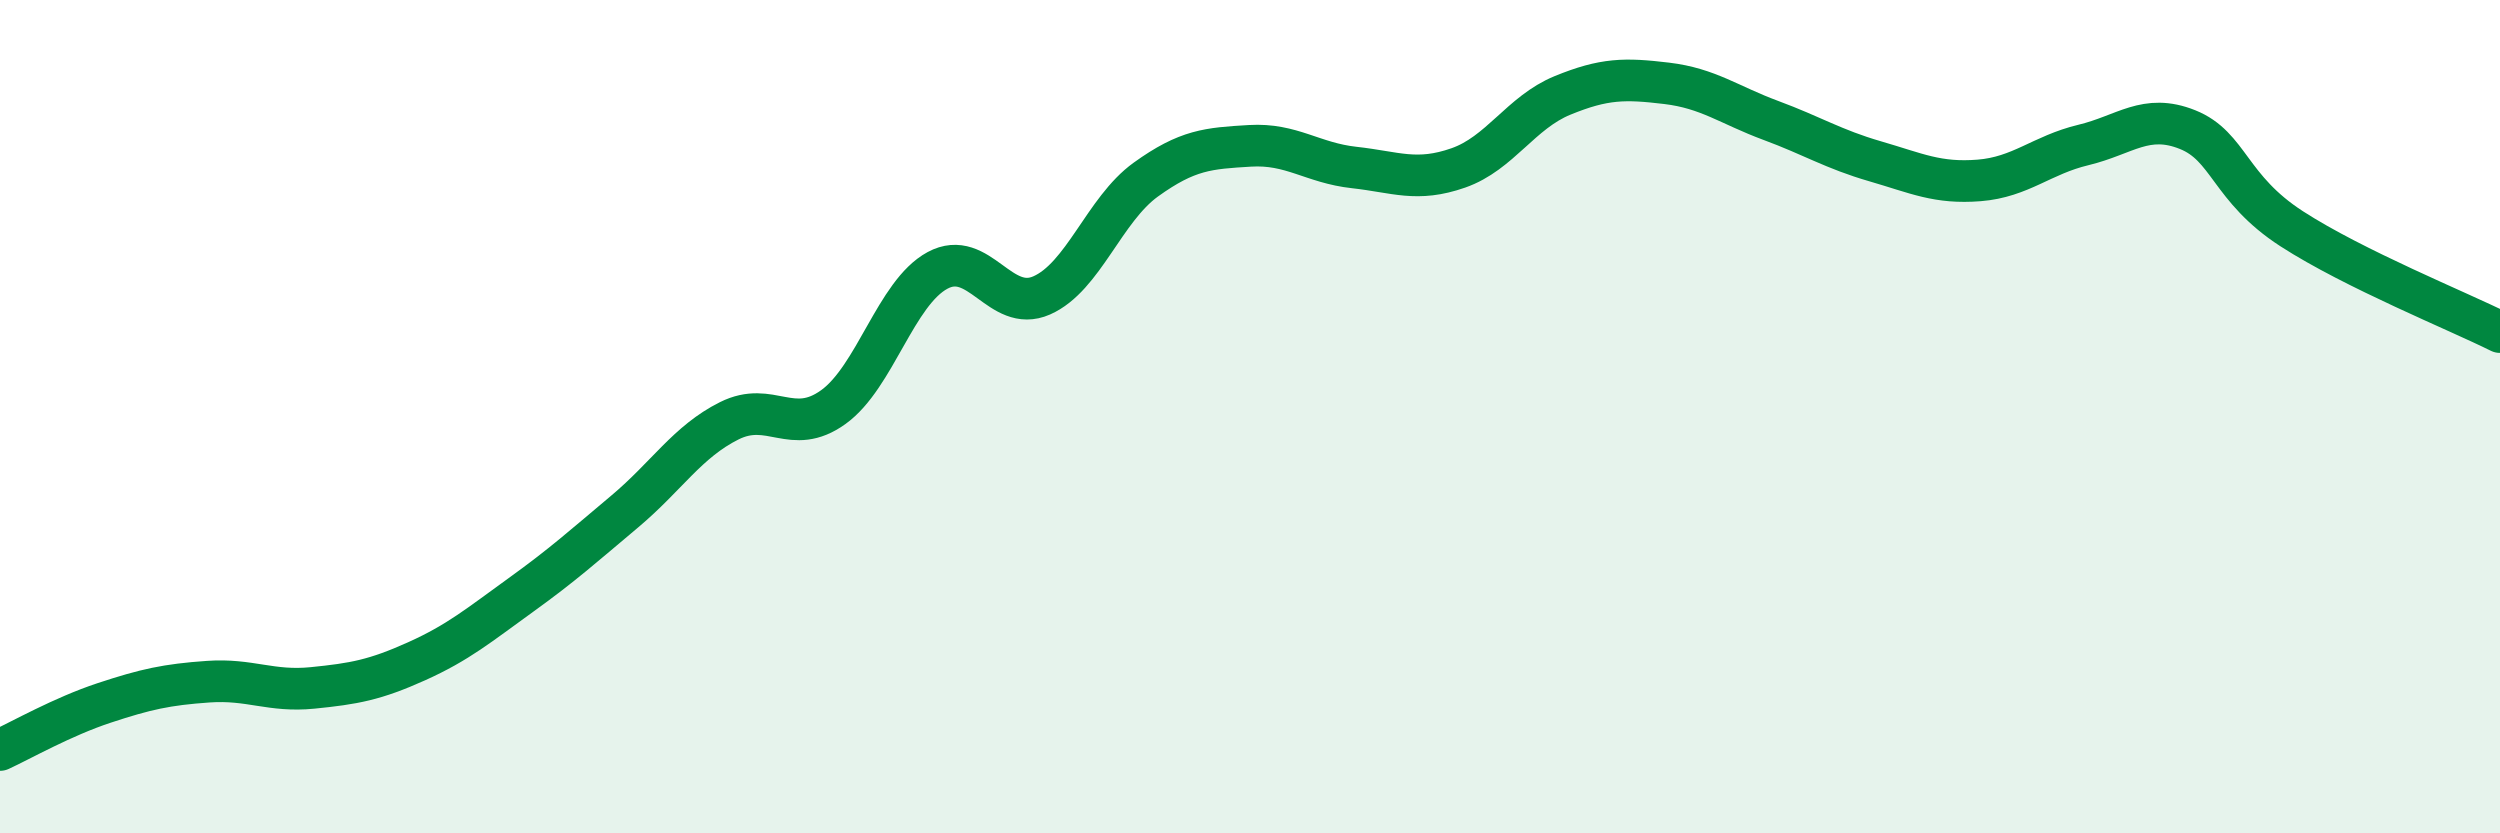 
    <svg width="60" height="20" viewBox="0 0 60 20" xmlns="http://www.w3.org/2000/svg">
      <path
        d="M 0,18 C 0.5,17.77 1.5,17.2 2.5,16.87 C 3.5,16.54 4,16.43 5,16.36 C 6,16.29 6.5,16.61 7.5,16.51 C 8.5,16.41 9,16.32 10,15.87 C 11,15.42 11.5,15 12.5,14.28 C 13.5,13.56 14,13.11 15,12.27 C 16,11.43 16.5,10.6 17.5,10.1 C 18.5,9.6 19,10.49 20,9.77 C 21,9.05 21.5,7.03 22.5,6.49 C 23.5,5.95 24,7.53 25,7.09 C 26,6.65 26.5,5.03 27.5,4.31 C 28.5,3.59 29,3.56 30,3.5 C 31,3.44 31.5,3.91 32.5,4.02 C 33.5,4.13 34,4.38 35,4.03 C 36,3.68 36.5,2.7 37.5,2.29 C 38.5,1.88 39,1.88 40,2 C 41,2.12 41.5,2.52 42.5,2.89 C 43.5,3.26 44,3.58 45,3.87 C 46,4.16 46.5,4.41 47.5,4.33 C 48.5,4.25 49,3.72 50,3.48 C 51,3.24 51.5,2.71 52.5,3.11 C 53.5,3.51 53.5,4.52 55,5.49 C 56.5,6.46 59,7.47 60,7.97L60 20L0 20Z"
        fill="#008740"
        opacity="0.1"
        stroke-linecap="round"
        stroke-linejoin="round"
      />
      <path
        d="M 0,18 C 0.5,17.77 1.5,17.2 2.5,16.87 C 3.5,16.54 4,16.43 5,16.36 C 6,16.29 6.5,16.61 7.5,16.51 C 8.5,16.41 9,16.32 10,15.87 C 11,15.42 11.5,15 12.5,14.28 C 13.5,13.56 14,13.11 15,12.27 C 16,11.43 16.5,10.6 17.5,10.1 C 18.5,9.6 19,10.49 20,9.77 C 21,9.05 21.5,7.03 22.5,6.49 C 23.5,5.95 24,7.53 25,7.09 C 26,6.65 26.5,5.03 27.5,4.31 C 28.5,3.59 29,3.56 30,3.5 C 31,3.44 31.5,3.91 32.5,4.02 C 33.5,4.13 34,4.38 35,4.03 C 36,3.68 36.5,2.7 37.5,2.29 C 38.5,1.88 39,1.88 40,2 C 41,2.12 41.5,2.52 42.5,2.89 C 43.5,3.26 44,3.58 45,3.87 C 46,4.16 46.5,4.41 47.5,4.33 C 48.5,4.25 49,3.72 50,3.48 C 51,3.24 51.5,2.71 52.5,3.11 C 53.5,3.51 53.5,4.52 55,5.49 C 56.5,6.46 59,7.47 60,7.97"
        stroke="#008740"
        stroke-width="1"
        fill="none"
        stroke-linecap="round"
        stroke-linejoin="round"
      />
    </svg>
  
